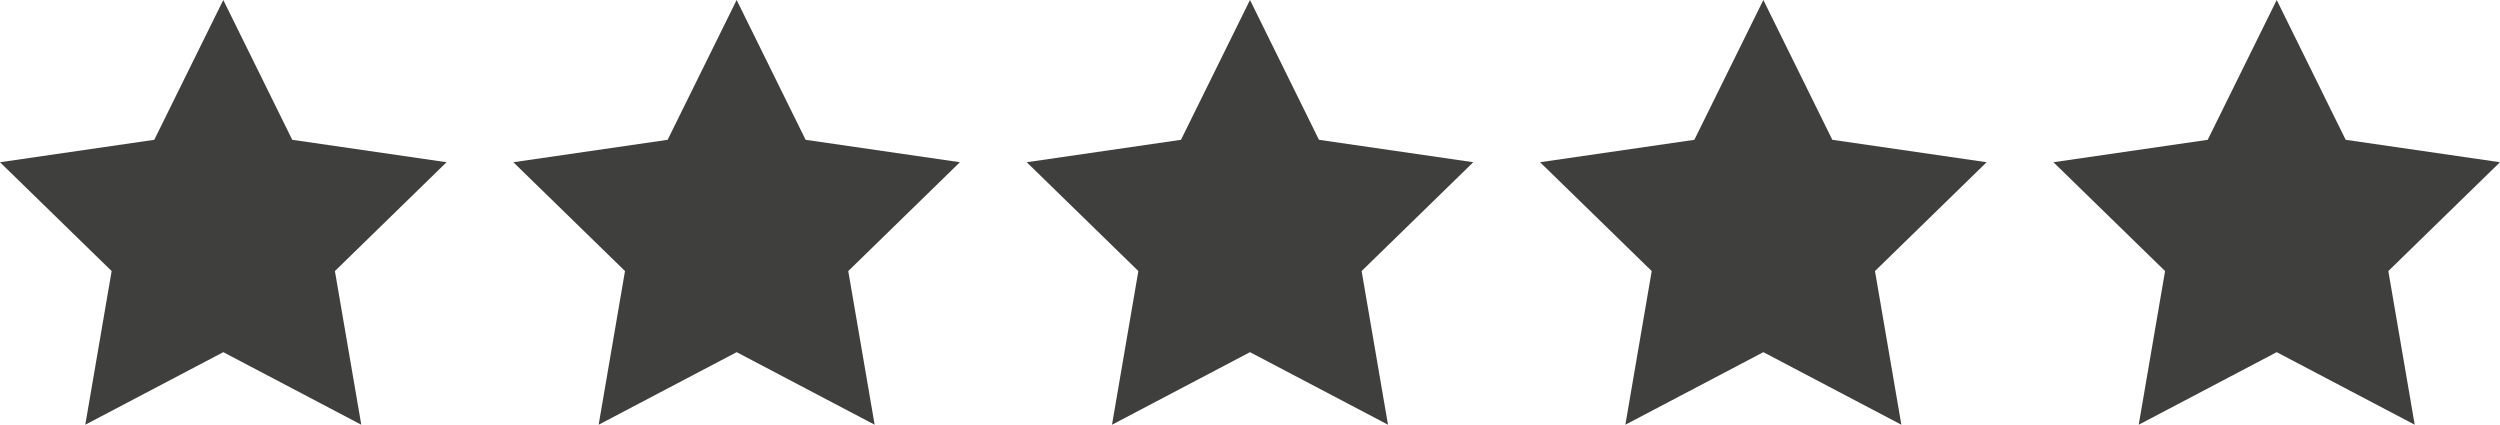 <svg xmlns="http://www.w3.org/2000/svg" width="102.268" height="17.375" viewBox="0 0 102.268 17.375">
  <g id="Groupe_159" data-name="Groupe 159" transform="translate(-205 -7917.32)">
    <path id="Tracé_450" data-name="Tracé 450" d="M9.134,0,6.311,5.719,0,6.636l4.567,4.452L3.489,17.374l5.645-2.968,5.645,2.968L13.7,11.088l4.567-4.452-6.312-.917Z" transform="translate(205 7917.32)" fill="#3f3f3e"/>
    <path id="Tracé_453" data-name="Tracé 453" d="M9.134,0,6.311,5.719,0,6.636l4.567,4.452L3.489,17.374l5.645-2.968,5.645,2.968L13.7,11.088l4.567-4.452-6.312-.917Z" transform="translate(247 7917.32)" fill="#3f3f3e"/>
    <path id="Tracé_451" data-name="Tracé 451" d="M9.134,0,6.311,5.719,0,6.636l4.567,4.452L3.489,17.374l5.645-2.968,5.645,2.968L13.7,11.088l4.567-4.452-6.312-.917Z" transform="translate(226 7917.32)" fill="#3f3f3e"/>
    <path id="Tracé_452" data-name="Tracé 452" d="M9.134,0,6.311,5.719,0,6.636l4.567,4.452L3.489,17.374l5.645-2.968,5.645,2.968L13.7,11.088l4.567-4.452-6.312-.917Z" transform="translate(268 7917.32)" fill="#3f3f3e"/>
    <path id="Tracé_454" data-name="Tracé 454" d="M9.134,0,6.311,5.719,0,6.636l4.567,4.452L3.489,17.374l5.645-2.968,5.645,2.968L13.7,11.088l4.567-4.452-6.312-.917Z" transform="translate(289 7917.32)" fill="#3f3f3e"/>
  </g>
</svg>
